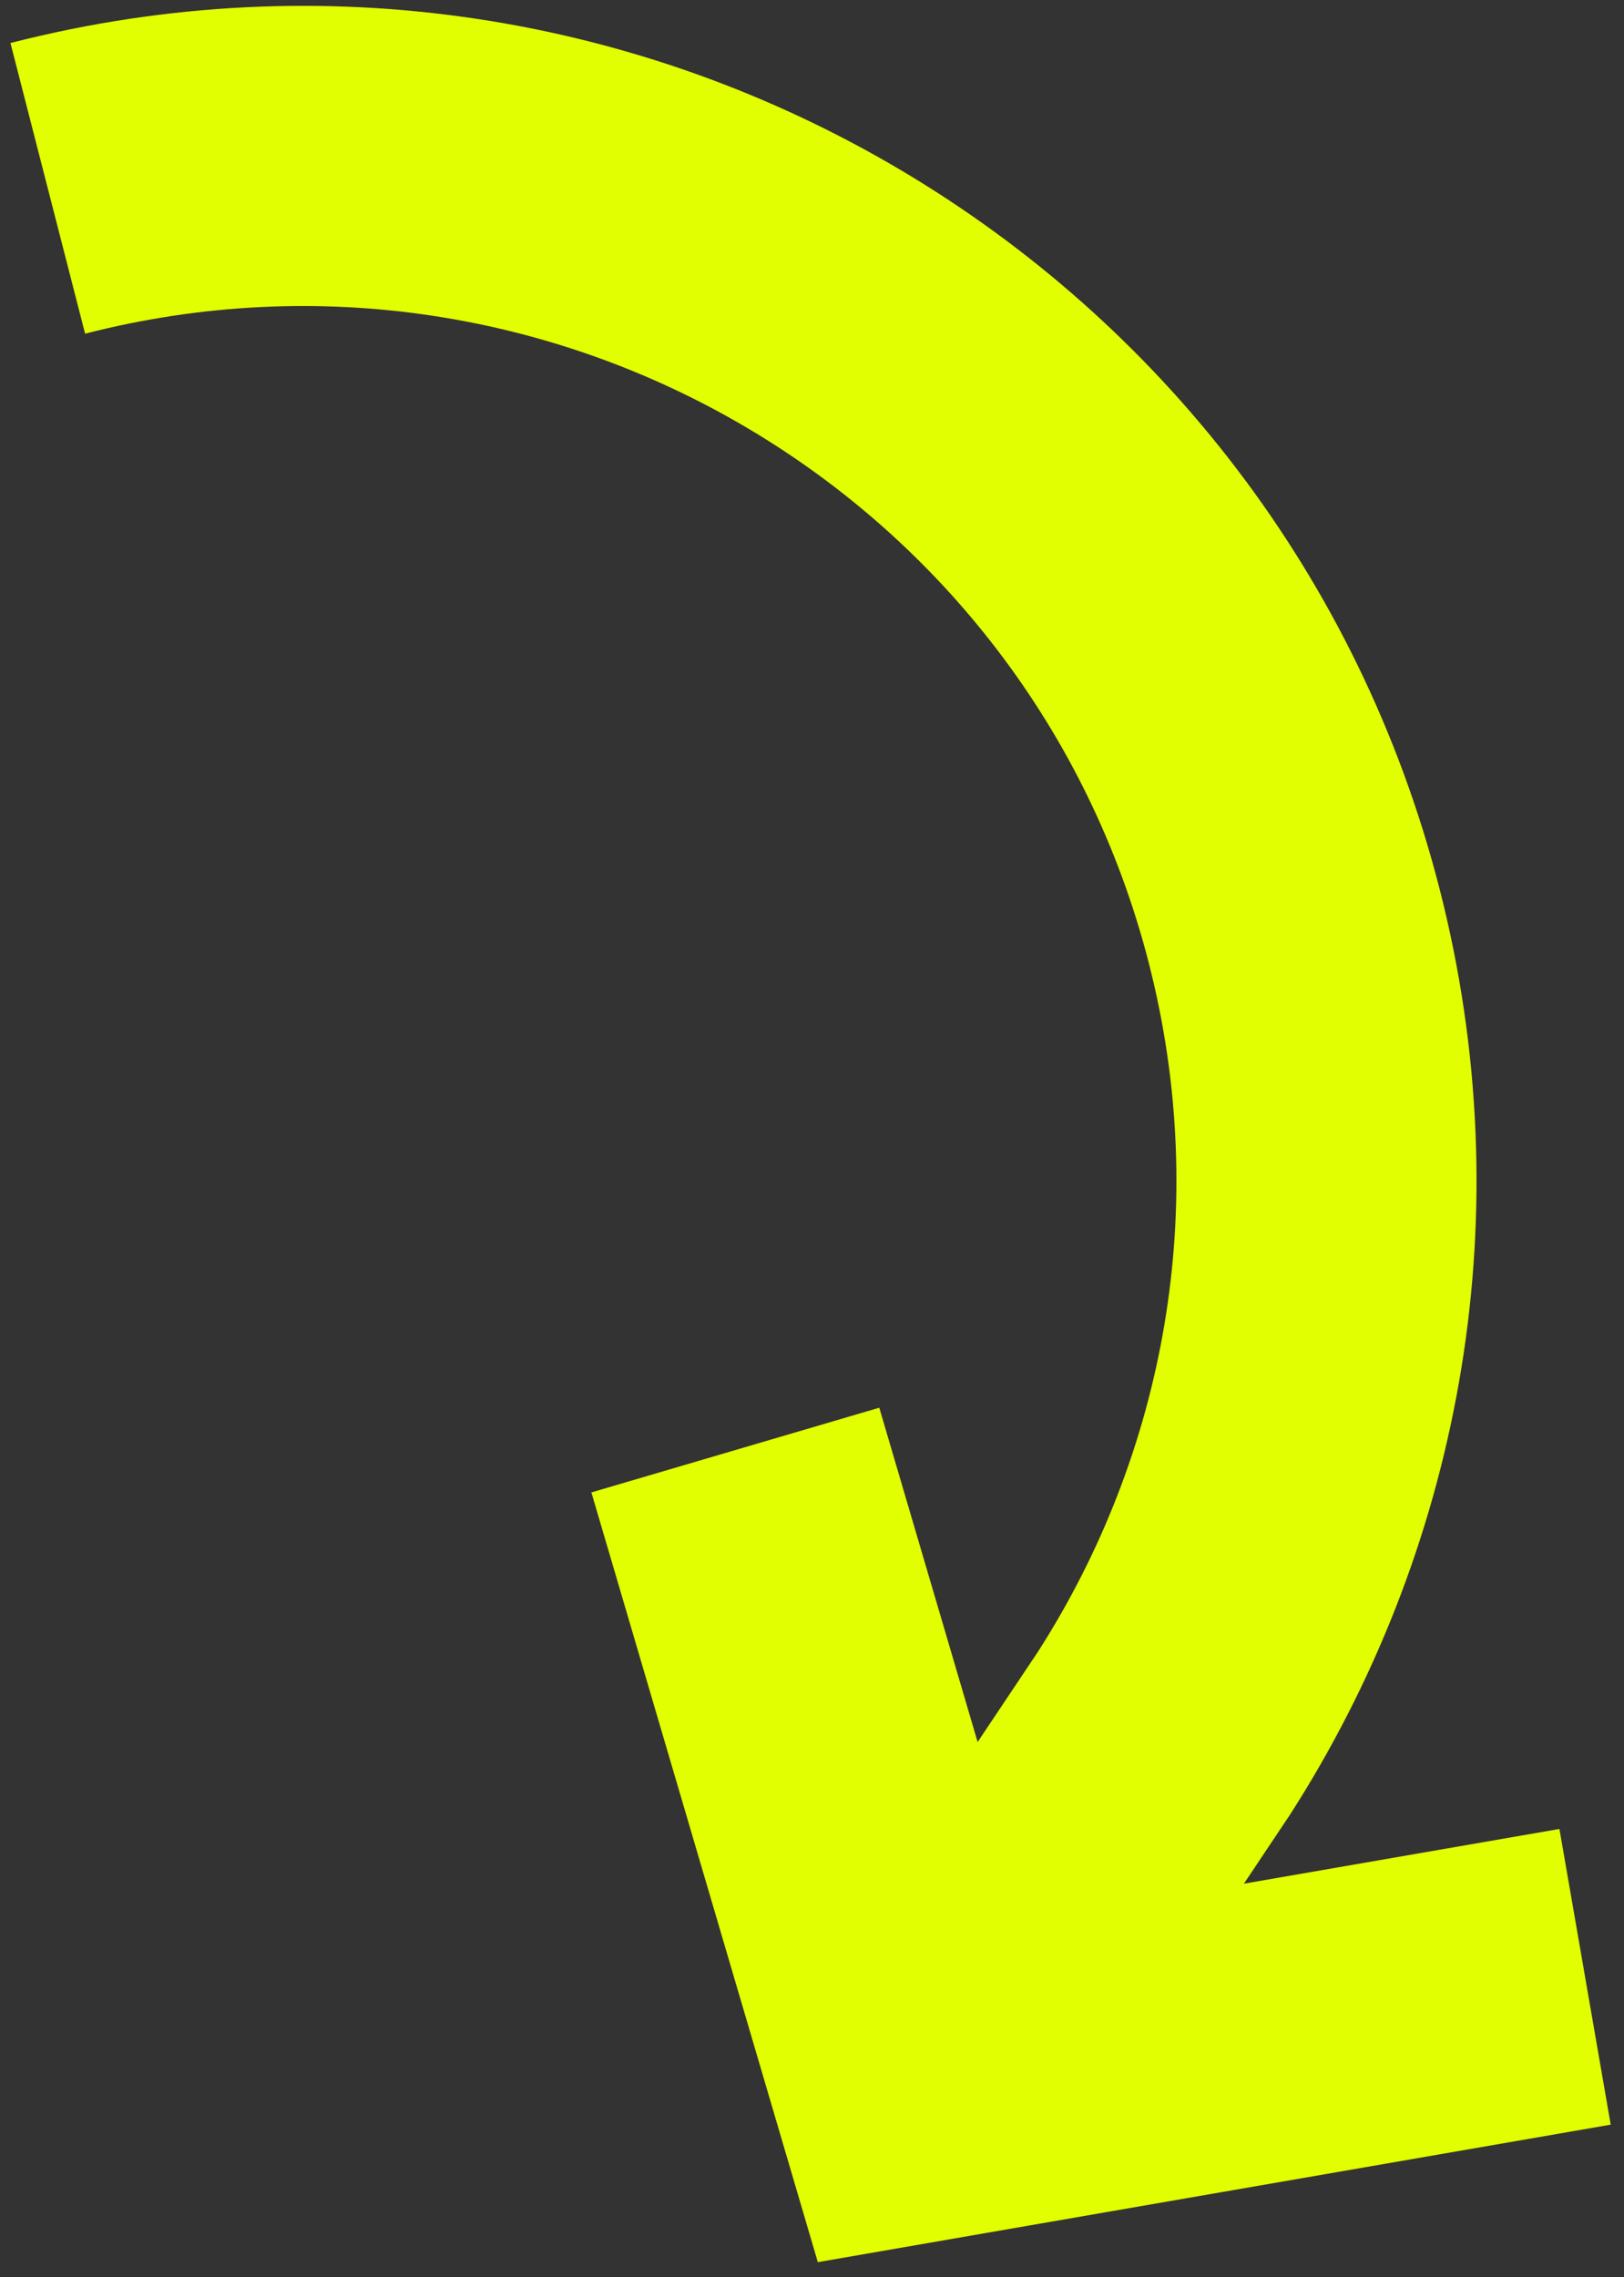 <svg width="92" height="129" viewBox="0 0 92 129" fill="none" xmlns="http://www.w3.org/2000/svg">
<rect x="0" y="0" width="92" height="129" fill="#333333" stroke="none"/>
<path d="M0.593 2.437C36.166 -6.697 72.408 14.736 81.541 50.309C86.253 68.66 82.823 87.202 73.529 102.083L73.082 102.79L73.041 102.854L72.997 102.918L70.468 106.704L88.342 103.604L91.247 120.354L53.798 126.848L46.33 128.143L44.191 120.873L33.502 84.54L49.811 79.742L55.383 98.68L58.796 93.572C65.965 82.389 68.636 68.401 65.076 54.537C58.277 28.058 31.3 12.104 4.821 18.902L0.593 2.437Z" fill="#E1FF00"/>
</svg>
